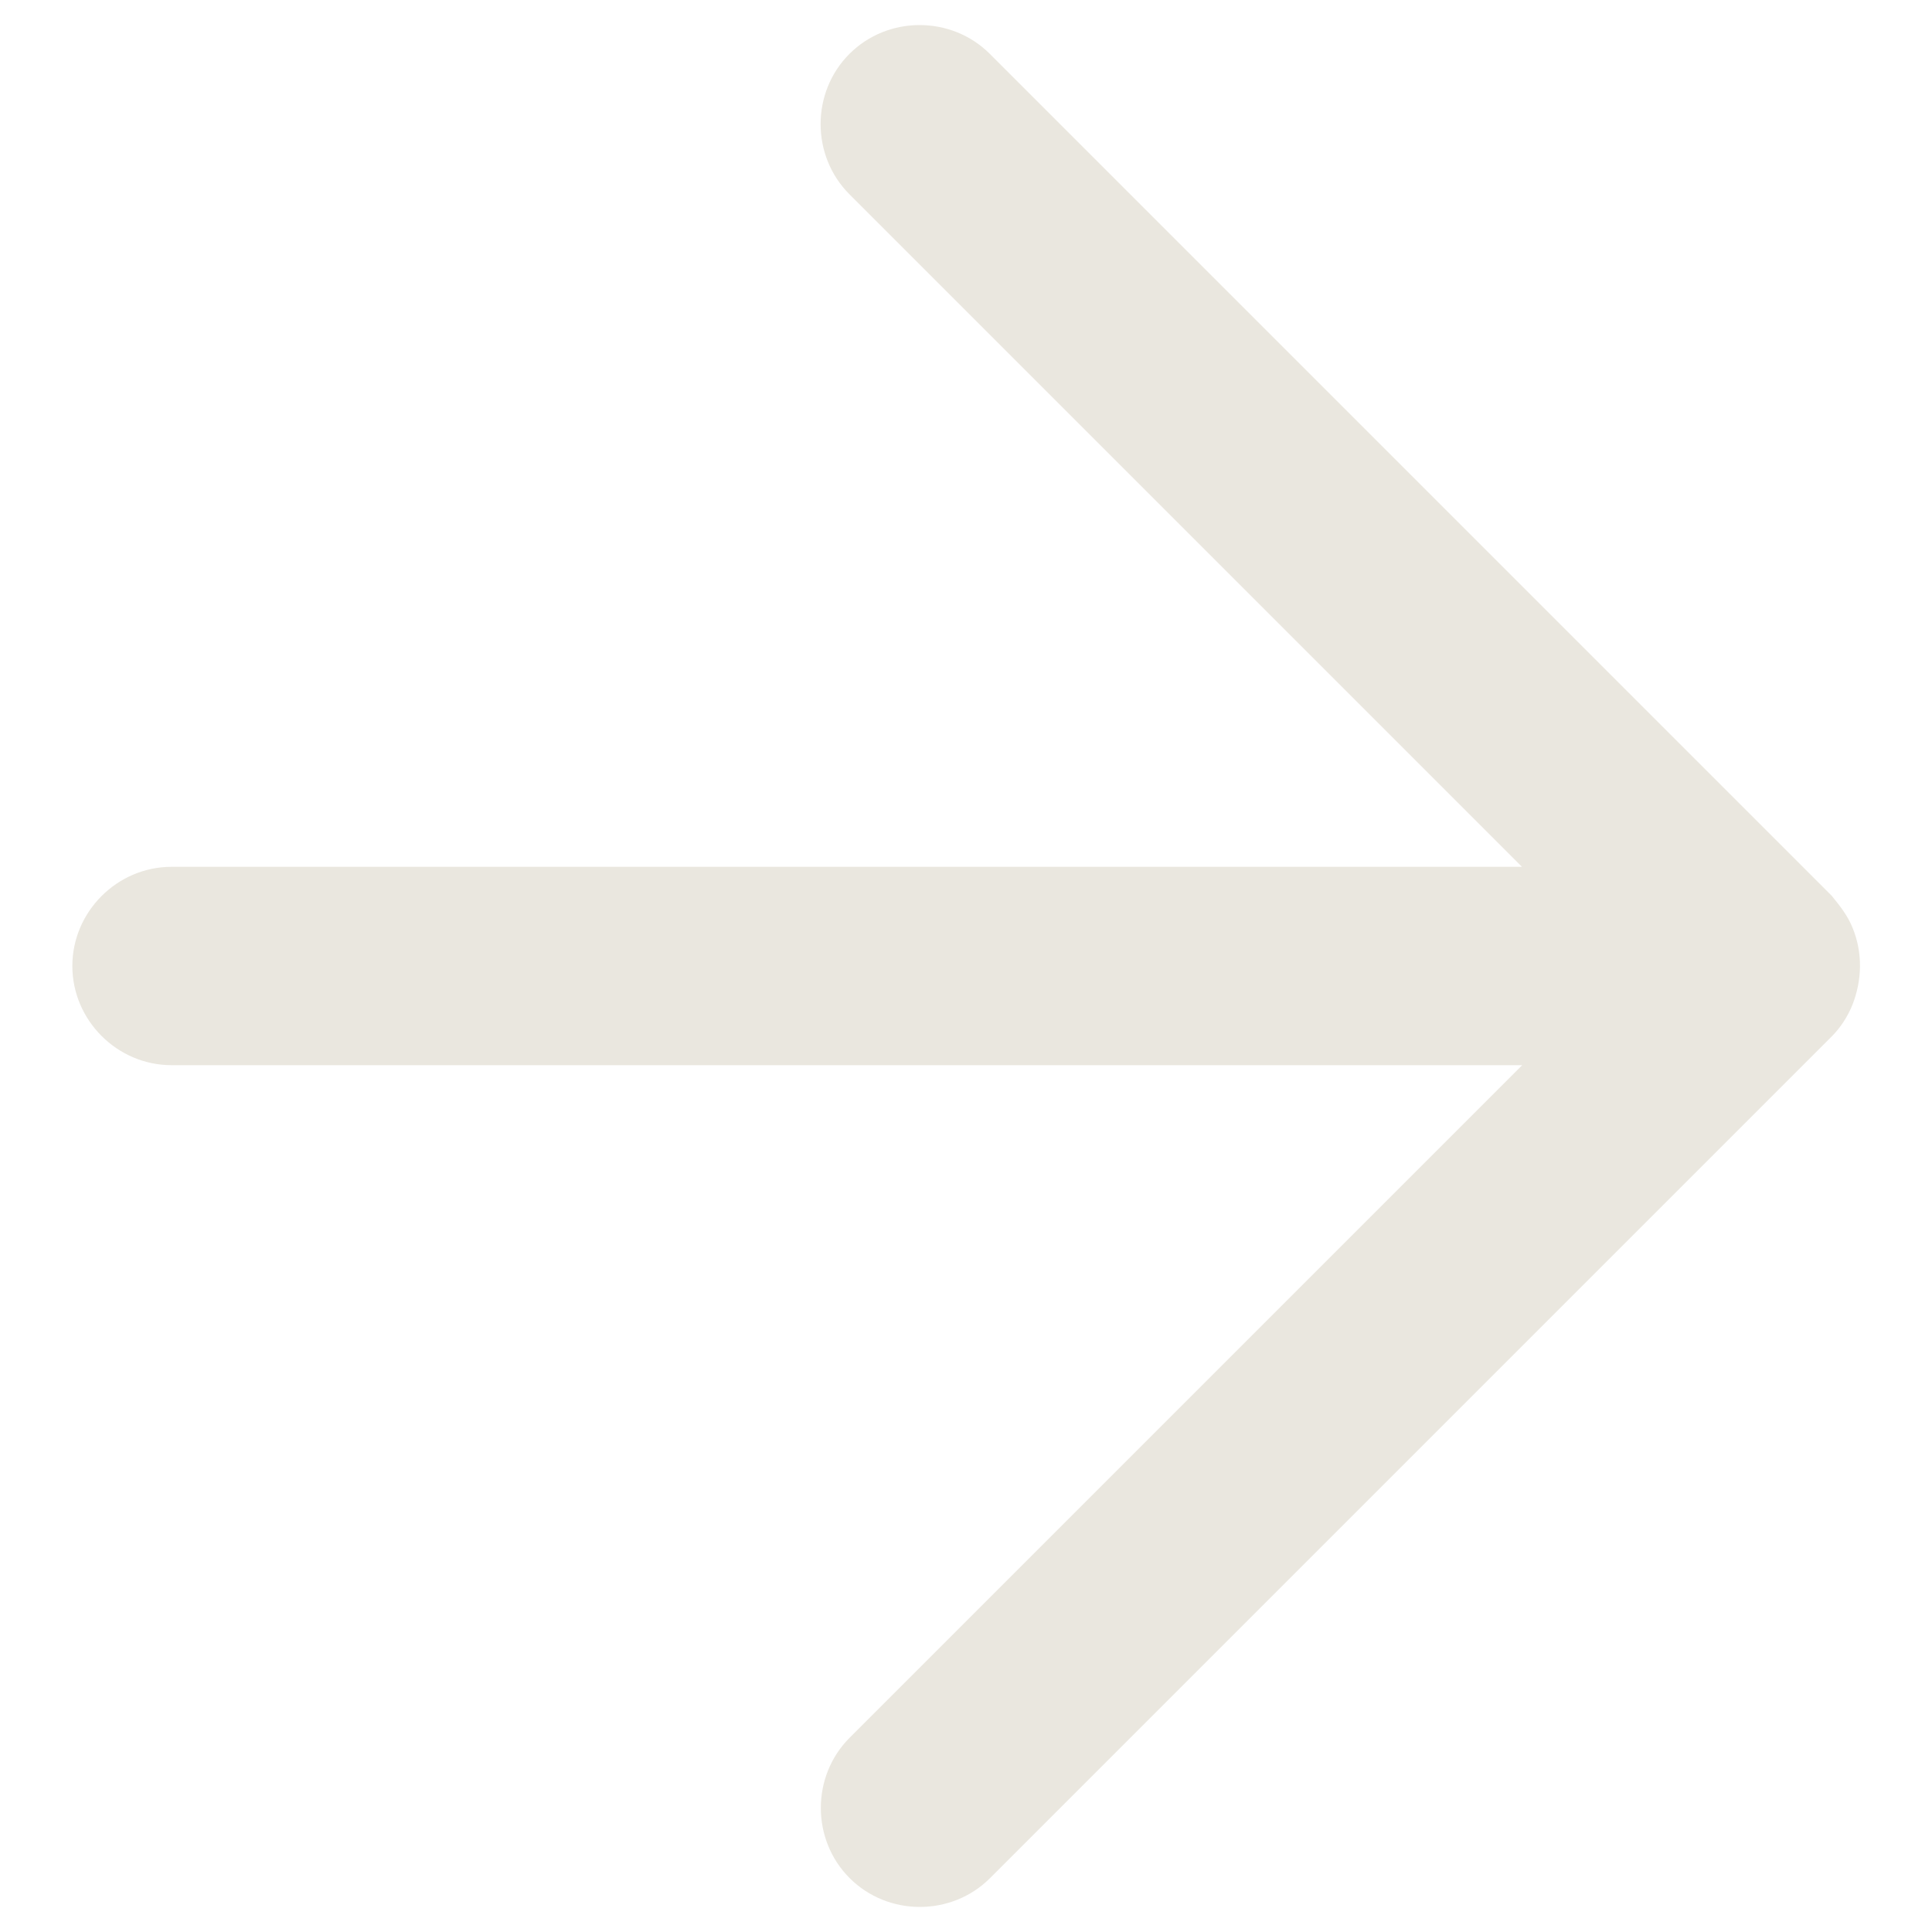 <?xml version="1.0" encoding="utf-8"?>
<!-- Generator: Adobe Illustrator 17.0.0, SVG Export Plug-In . SVG Version: 6.00 Build 0)  -->
<!DOCTYPE svg PUBLIC "-//W3C//DTD SVG 1.1//EN" "http://www.w3.org/Graphics/SVG/1.1/DTD/svg11.dtd">
<svg version="1.1" id="Layer_1" xmlns="http://www.w3.org/2000/svg" xmlns:xlink="http://www.w3.org/1999/xlink" x="0px" y="0px"
	 width="9px" height="9px" viewBox="0 0 9 9" enable-background="new 0 0 9 9" xml:space="preserve">
<path fill="#EAE7DF" d="M8.533,4.173L4.611,0.251c-0.179-0.179-0.475-0.179-0.654,0c-0.179,0.179-0.179,0.475,0,0.654l3.133,3.133
	H0.799c-0.253,0-0.462,0.209-0.462,0.462c0,0.253,0.209,0.462,0.462,0.462h6.292L3.958,8.095c-0.179,0.179-0.179,0.475,0,0.654
	c0.179,0.179,0.475,0.179,0.654,0l3.922-3.922c0.039-0.039,0.074-0.092,0.096-0.148c0.044-0.113,0.048-0.24,0-0.357
	C8.607,4.265,8.572,4.221,8.533,4.173z"/>
</svg>

